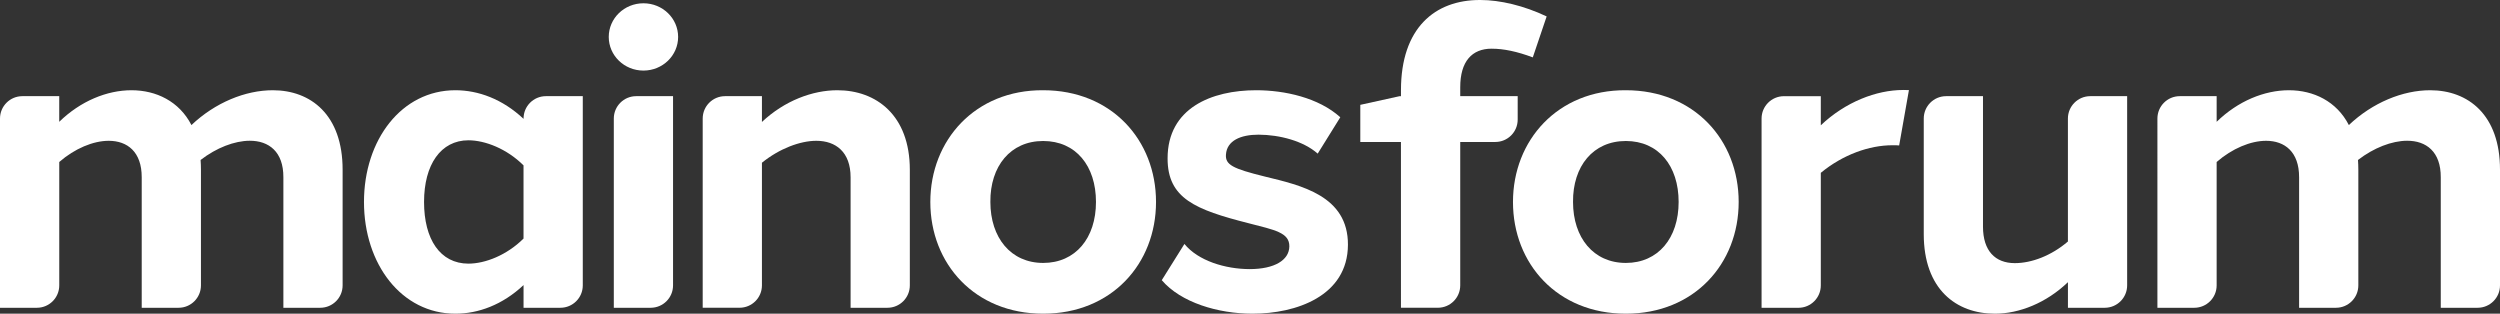 <?xml version="1.0" encoding="UTF-8"?>
<svg id="Layer_1" xmlns="http://www.w3.org/2000/svg" version="1.1" viewBox="0 0 982.96 123.34">
  <rect x="0" y="0" width="982.96" height="123.34" fill="#333333" stroke="none"/>
  <!-- Generator: Adobe Illustrator 29.7.1, SVG Export Plug-In . SVG Version: 2.1.1 Build 8)  -->
  <defs>
    <style>
      .st0 {
        fill: #fff;
      }
    </style>
  </defs>
  <path class="st0" d="M107.27,35.48c14.9,0,27.47,9.65,27.44,31.28v45.46c0,4.85-3.94,8.79-8.79,8.79h-14.5v-51.32c.04-10.04-5.71-14.37-13.24-14.35-5.98.02-13.09,2.76-19.31,7.56.09,1.24.14,2.53.14,3.86v45.46c0,4.85-3.94,8.79-8.79,8.79h-14.5v-51.32c.02-9.98-5.64-14.33-12.97-14.33-6.09,0-13.34,3.02-19.45,8.33v48.53c0,4.85-3.94,8.79-8.79,8.79H0V46.6c0-4.85,3.94-8.79,8.79-8.79h14.5v10.08c8.38-8.17,18.78-12.41,28.42-12.41s18.76,4.33,23.56,13.69c9.33-8.83,21.18-13.69,32-13.69h0Z"/>
  <path class="st0" d="M220.35,121.01h-14.5v-8.92c-8.31,7.81-17.85,11.25-26.8,11.25-21.13,0-35.94-19.47-35.94-43.93s14.81-43.93,35.94-43.93c8.96,0,18.49,3.44,26.8,11.25v-.13c0-4.85,3.94-8.79,8.79-8.79h14.5s0,74.41,0,74.41c0,4.85-3.94,8.79-8.79,8.79ZM205.84,93.81v-28.79c-6.57-6.53-15.07-9.84-21.65-9.86-10.87.01-17.46,9.54-17.46,24.25s6.35,24.24,17.46,24.25c6.58-.01,15.08-3.32,21.65-9.86Z"/>
  <path class="st0" d="M266.63,14.52c0,7.31-6.1,13.23-13.64,13.23s-13.64-5.92-13.64-13.23,6.1-13.23,13.64-13.23,13.64,5.92,13.64,13.23ZM241.34,121.01V46.6c0-4.85,3.94-8.79,8.79-8.79h14.5v74.41c0,4.85-3.94,8.79-8.79,8.79h-14.5Z"/>
  <path class="st0" d="M329.24,35.48c15.27,0,28.49,9.82,28.49,31.28v45.46c0,4.85-3.94,8.79-8.79,8.79h-14.5v-51.32c0-9.92-5.83-14.33-13.47-14.33-6.4,0-14.54,3.08-21.39,8.62v48.23c0,4.85-3.94,8.79-8.79,8.79h-14.5V46.6c0-4.85,3.94-8.79,8.79-8.79h14.5v10.14c8.9-8.37,19.92-12.47,29.67-12.47h0Z"/>
  <path class="st0" d="M454.53,79.41c0,24.29-17.46,43.93-44.37,43.93s-44.37-19.63-44.37-43.93,17.64-44.1,44.37-43.93c26.91,0,44.37,19.63,44.37,43.93ZM389.4,79.41c0,14.06,8.04,23.97,20.76,23.97s20.76-9.78,20.76-23.97-7.9-23.97-20.76-23.97-20.89,9.91-20.76,23.97Z"/>
  <path class="st0" d="M526.98,46.11l-8.88,14.29c-5.61-4.95-14.9-7.42-23.27-7.45-7.06,0-12.41,2.36-12.8,7.76-.34,4.08,2.67,5.59,15.21,8.69,14.36,3.49,32.83,7.57,32.75,26.85-.08,20.18-20.42,27.09-37.51,27.09-13.6,0-28.21-4.41-35.69-13.18l8.91-14.24c5.37,6.62,16.1,9.88,25.67,9.89,9.77-.01,15.5-3.53,15.58-8.91.08-5.46-5.72-6.47-16.06-9.14-20.97-5.33-31.82-9.76-31.81-25.47-.02-19.83,17.34-26.81,34.83-26.81,11.17,0,24.55,2.92,33.08,10.63Z"/>
  <path class="st0" d="M586.49,19.14c-7.75,0-12.36,5.01-12.35,15.18v3.48h22.59v9.23c0,4.85-3.94,8.79-8.79,8.79h-13.8v56.39c0,4.85-3.94,8.79-8.79,8.79h-14.52V55.83s-15.98,0-15.98,0v-14.61l15.48-3.41h.51v-2.39C550.84,11.14,564.06-.08,582.05,0c7.73,0,17.07,2.19,26.07,6.46l-5.45,16.1c-6.15-2.31-11.53-3.43-16.17-3.41h0Z"/>
  <path class="st0" d="M683.62,79.41c0,24.29-17.46,43.93-44.37,43.93s-44.37-19.63-44.37-43.93,17.64-44.1,44.37-43.93c26.91,0,44.37,19.63,44.37,43.93ZM618.49,79.41c0,14.06,8.04,23.97,20.76,23.97s20.76-9.78,20.76-23.97-7.9-23.97-20.76-23.97-20.89,9.91-20.76,23.97Z"/>
  <path class="st0" d="M748.33,35.37c.75,0,1.49.02,2.23.06l-3.84,21.76c-.85-.08-1.73-.11-2.64-.08-9.12,0-19.48,3.69-28.17,10.84v44.28c0,4.85-3.94,8.79-8.79,8.79h-14.5s0-74.41,0-74.41c0-4.85,3.94-8.79,8.79-8.79h14.5s0,11.44,0,11.44c9.64-9.14,21.82-13.88,32.42-13.88h0Z"/>
  <path class="st0" d="M827.58,121.01h-14.5v-10.06c-8.51,8.16-19.15,12.39-28.71,12.39-15.24,0-27.98-9.65-27.98-31.28v-45.46c0-4.85,3.94-8.79,8.79-8.79h14.5v51.32c0,9.52,4.83,14.31,12.46,14.33,6.71.02,14.47-2.98,20.93-8.5v-48.36c0-4.85,3.94-8.79,8.79-8.79h14.5v74.41c0,4.85-3.94,8.79-8.79,8.79Z"/>
  <path class="st0" d="M955.52,35.48c14.9,0,27.47,9.65,27.44,31.28v45.46c0,4.85-3.94,8.79-8.79,8.79h-14.5v-51.32c.04-10.04-5.71-14.37-13.24-14.35-5.98.02-13.09,2.76-19.31,7.56.09,1.24.14,2.53.14,3.86v45.46c0,4.85-3.94,8.79-8.79,8.79h-14.5v-51.32c.02-9.98-5.64-14.33-12.97-14.33-6.09,0-13.34,3.02-19.45,8.33v48.53c0,4.85-3.94,8.79-8.79,8.79h-14.5V46.6c0-4.85,3.94-8.79,8.79-8.79h14.5v10.08c8.38-8.17,18.78-12.41,28.42-12.41s18.76,4.33,23.56,13.69c9.33-8.83,21.18-13.69,32-13.69h0Z"/>
</svg>